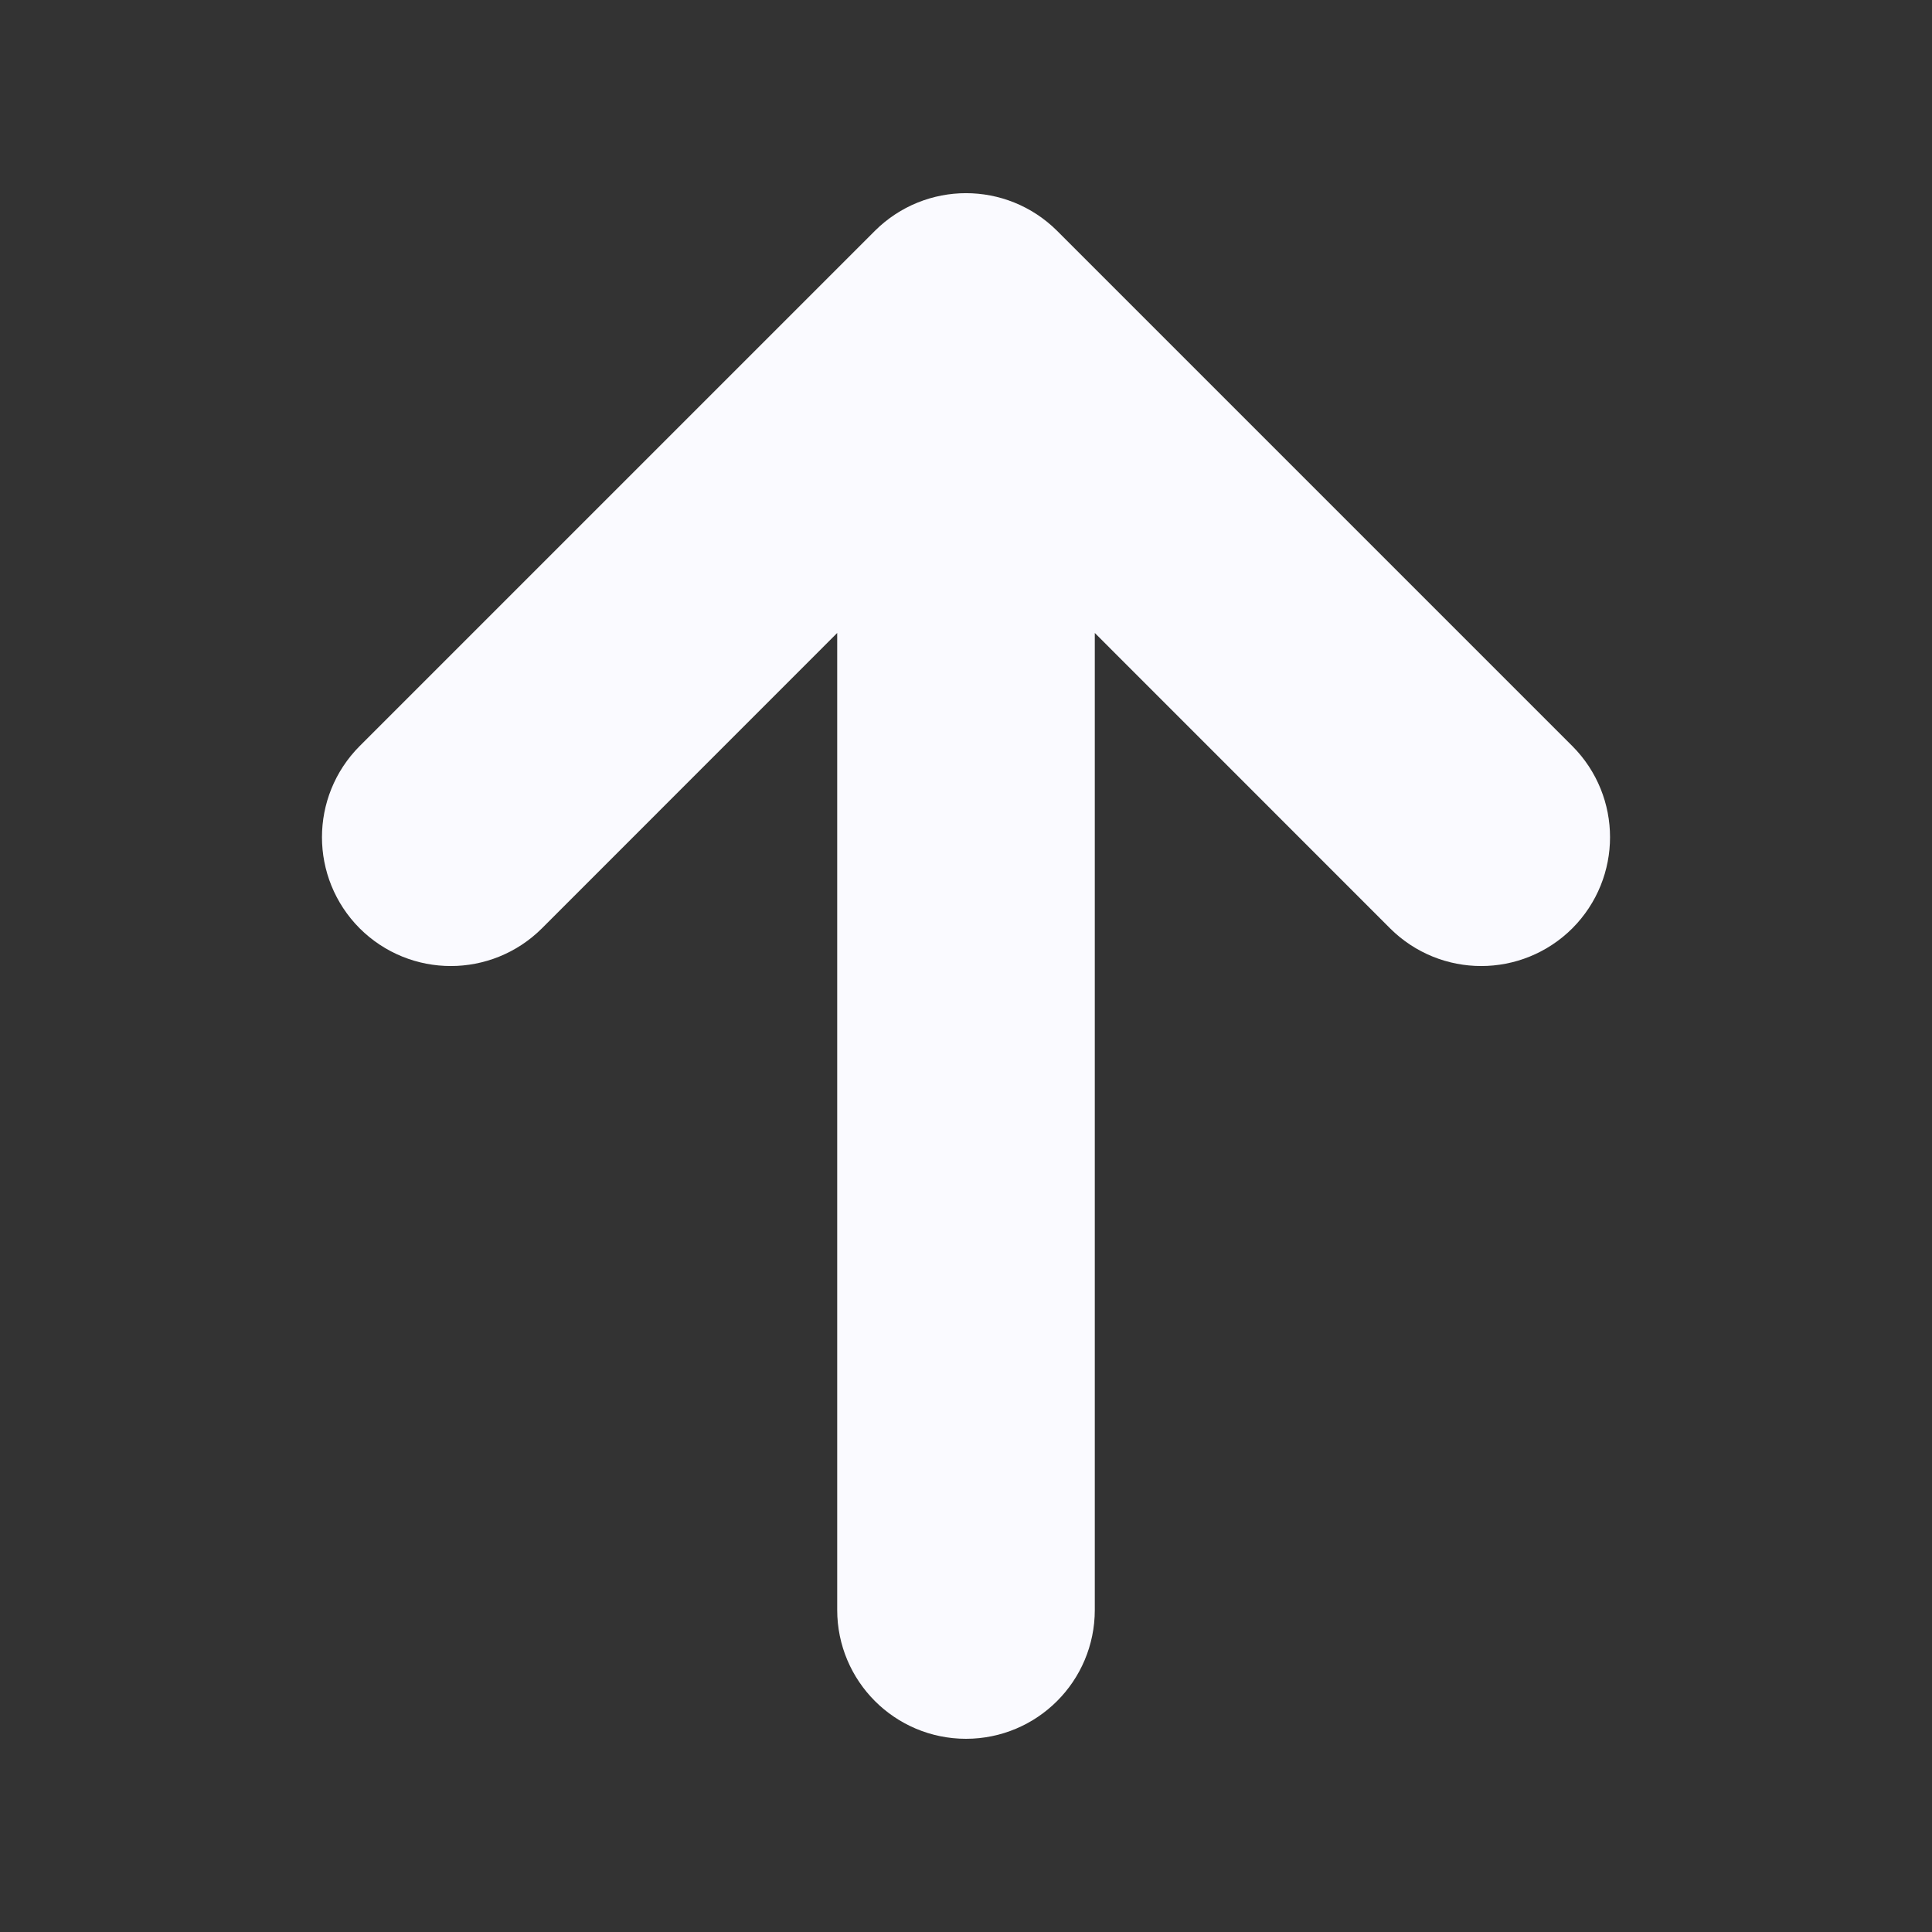 <svg width="35" height="35" viewBox="0 0 15 15" fill="none" xmlns="http://www.w3.org/2000/svg">
          <rect x="0" y="0" width="15" height="15" fill="#333333" stroke="none"/>
          <path d="M7.146 2.146C7.342 1.951 7.658 1.951 7.854 2.146L11.854 6.146C12.049 6.342 12.049 6.658 11.854 6.854C11.658 7.049 11.342 7.049 11.146 6.854L8 3.707L8 12.5C8 12.776 7.776 13 7.5 13C7.224 13 7 12.776 7 12.5L7 3.707L3.854 6.854C3.658 7.049 3.342 7.049 3.146 6.854C2.951 6.658 2.951 6.342 3.146 6.146L7.146 2.146Z" fill="#fafaff" stroke="#fafaff" fill-rule="evenodd" clip-rule="evenodd"/>
        </svg>